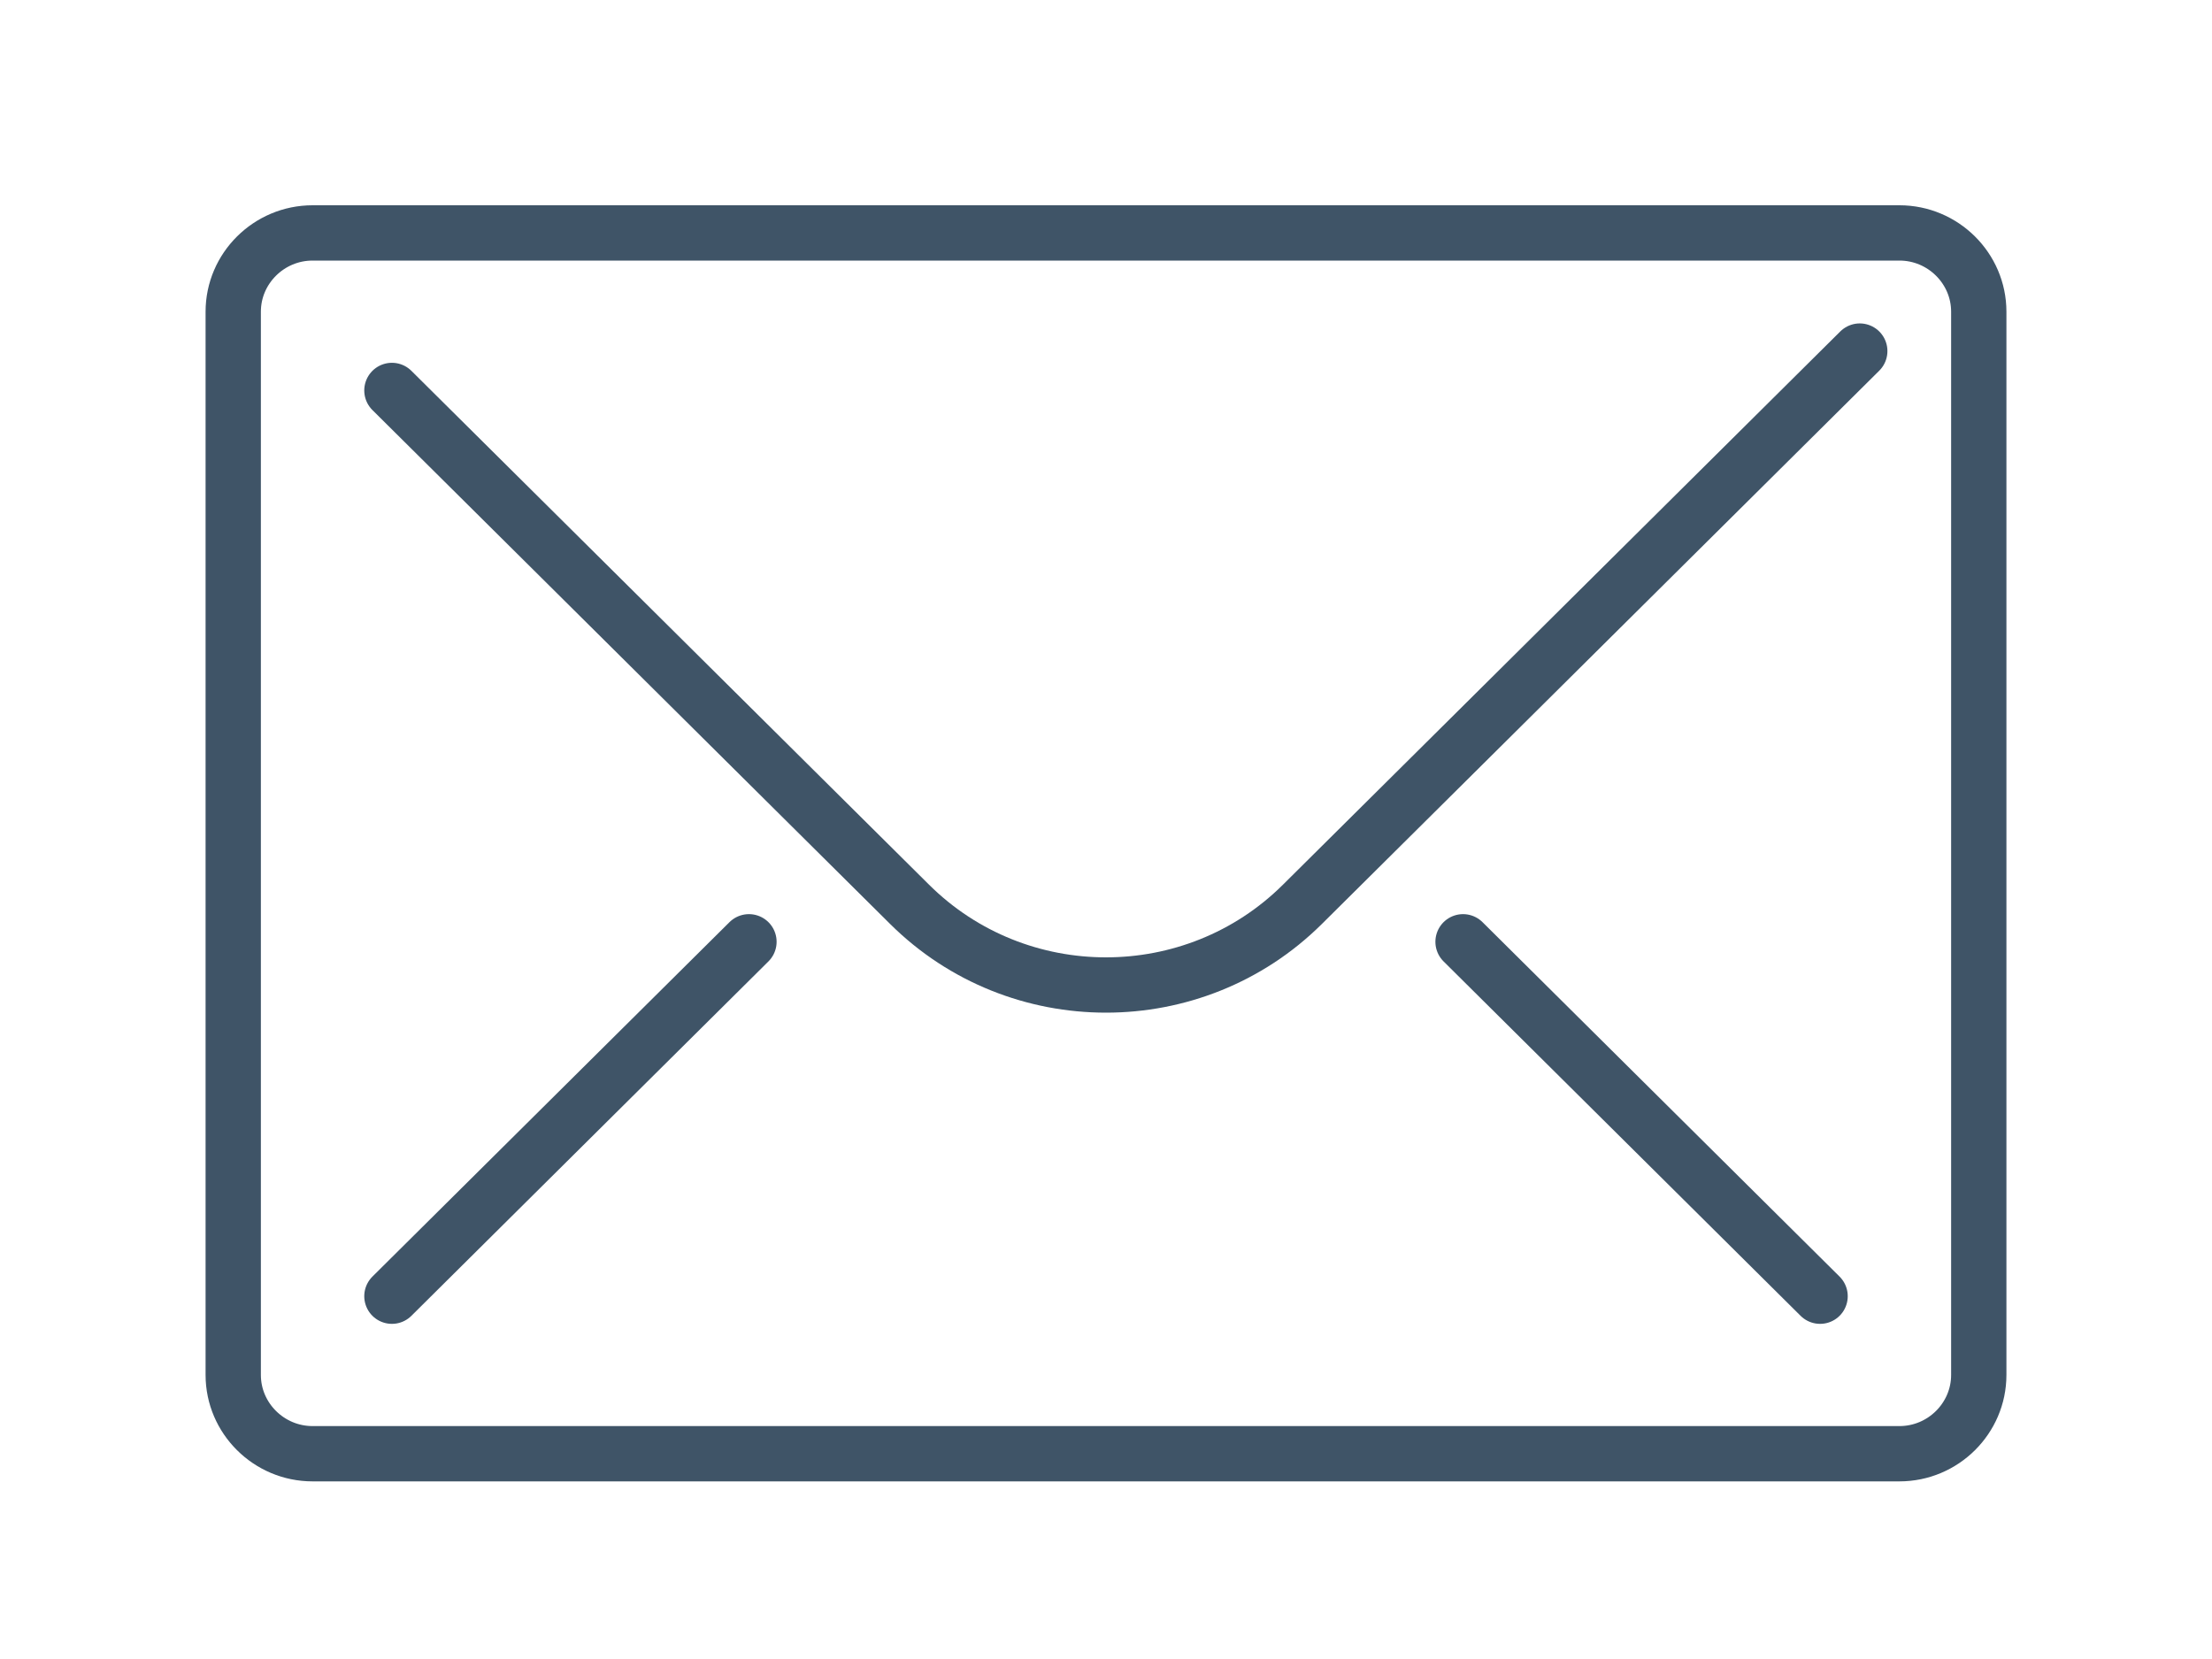 <svg width="80" height="60" viewBox="0 0 80 60" fill="none" xmlns="http://www.w3.org/2000/svg">
<path d="M71.565 49.727C71.565 51.294 70.274 52.576 68.696 52.576H11.304C9.726 52.576 8.435 51.294 8.435 49.727V11.273C8.435 9.706 9.726 8.424 11.304 8.424H68.696C70.274 8.424 71.565 9.706 71.565 11.273V49.727Z" stroke="#3F5467" stroke-width="2" stroke-miterlimit="10"/>
<path d="M67.261 12.697L47.102 32.708C43.185 36.596 36.815 36.596 32.898 32.708L14.174 14.121" stroke="#3F5467" stroke-width="2" stroke-miterlimit="10" stroke-linecap="round"/>
<path d="M14.174 46.879L27.087 34.061" stroke="#3F5467" stroke-width="2" stroke-miterlimit="10" stroke-linecap="round"/>
<path d="M65.826 46.879L52.913 34.061" stroke="#3F5467" stroke-width="2" stroke-miterlimit="10" stroke-linecap="round"/>
</svg>
